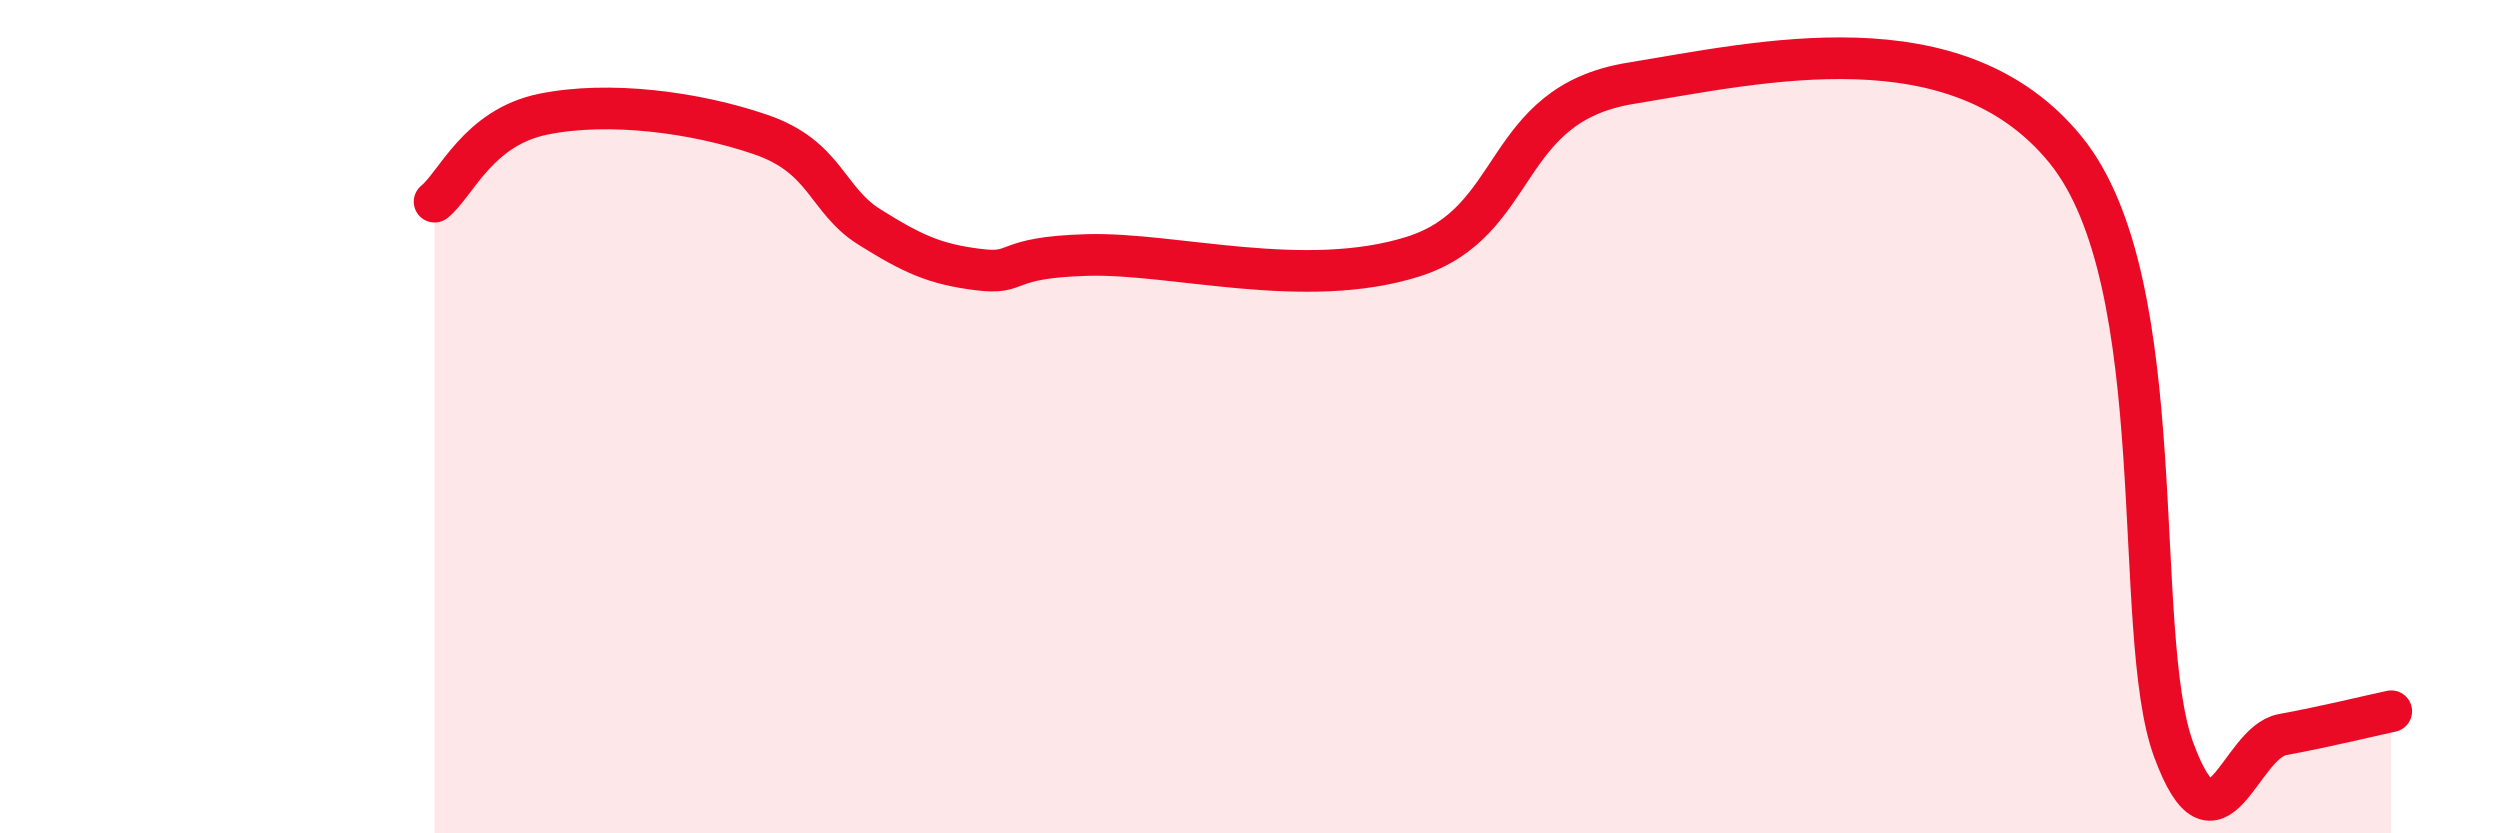 
    <svg width="60" height="20" viewBox="0 0 60 20" xmlns="http://www.w3.org/2000/svg">
      <path
        d="M 10.43,4.84 C 10.95,4.42 11.47,3.06 13.04,2.74 C 14.61,2.42 16.69,2.69 18.26,3.23 C 19.83,3.77 19.83,4.8 20.87,5.45 C 21.91,6.1 22.44,6.34 23.48,6.47 C 24.52,6.6 24,6.18 26.09,6.12 C 28.18,6.06 31.3,6.98 33.91,6.16 C 36.52,5.34 36,2.51 39.13,2 C 42.26,1.49 46.96,0.39 49.57,3.59 C 52.18,6.79 51.13,15.19 52.17,18 C 53.21,20.81 53.74,17.82 54.78,17.63 C 55.82,17.44 56.87,17.18 57.39,17.07L57.39 20L10.43 20Z"
        fill="#EB0A25"
        opacity="0.1"
        stroke-linecap="round"
        stroke-linejoin="round"
      />
      <path
        d="M 10.43,4.84 C 10.95,4.42 11.47,3.06 13.04,2.74 C 14.61,2.42 16.69,2.69 18.26,3.23 C 19.83,3.77 19.83,4.8 20.87,5.45 C 21.91,6.1 22.44,6.34 23.48,6.47 C 24.52,6.6 24,6.18 26.09,6.12 C 28.18,6.06 31.3,6.98 33.91,6.16 C 36.52,5.34 36,2.51 39.13,2 C 42.26,1.49 46.96,0.39 49.57,3.59 C 52.18,6.79 51.13,15.19 52.17,18 C 53.21,20.81 53.74,17.82 54.78,17.63 C 55.82,17.44 56.87,17.18 57.39,17.07"
        stroke="#EB0A25"
        stroke-width="1"
        fill="none"
        stroke-linecap="round"
        stroke-linejoin="round"
      />
    </svg>
  